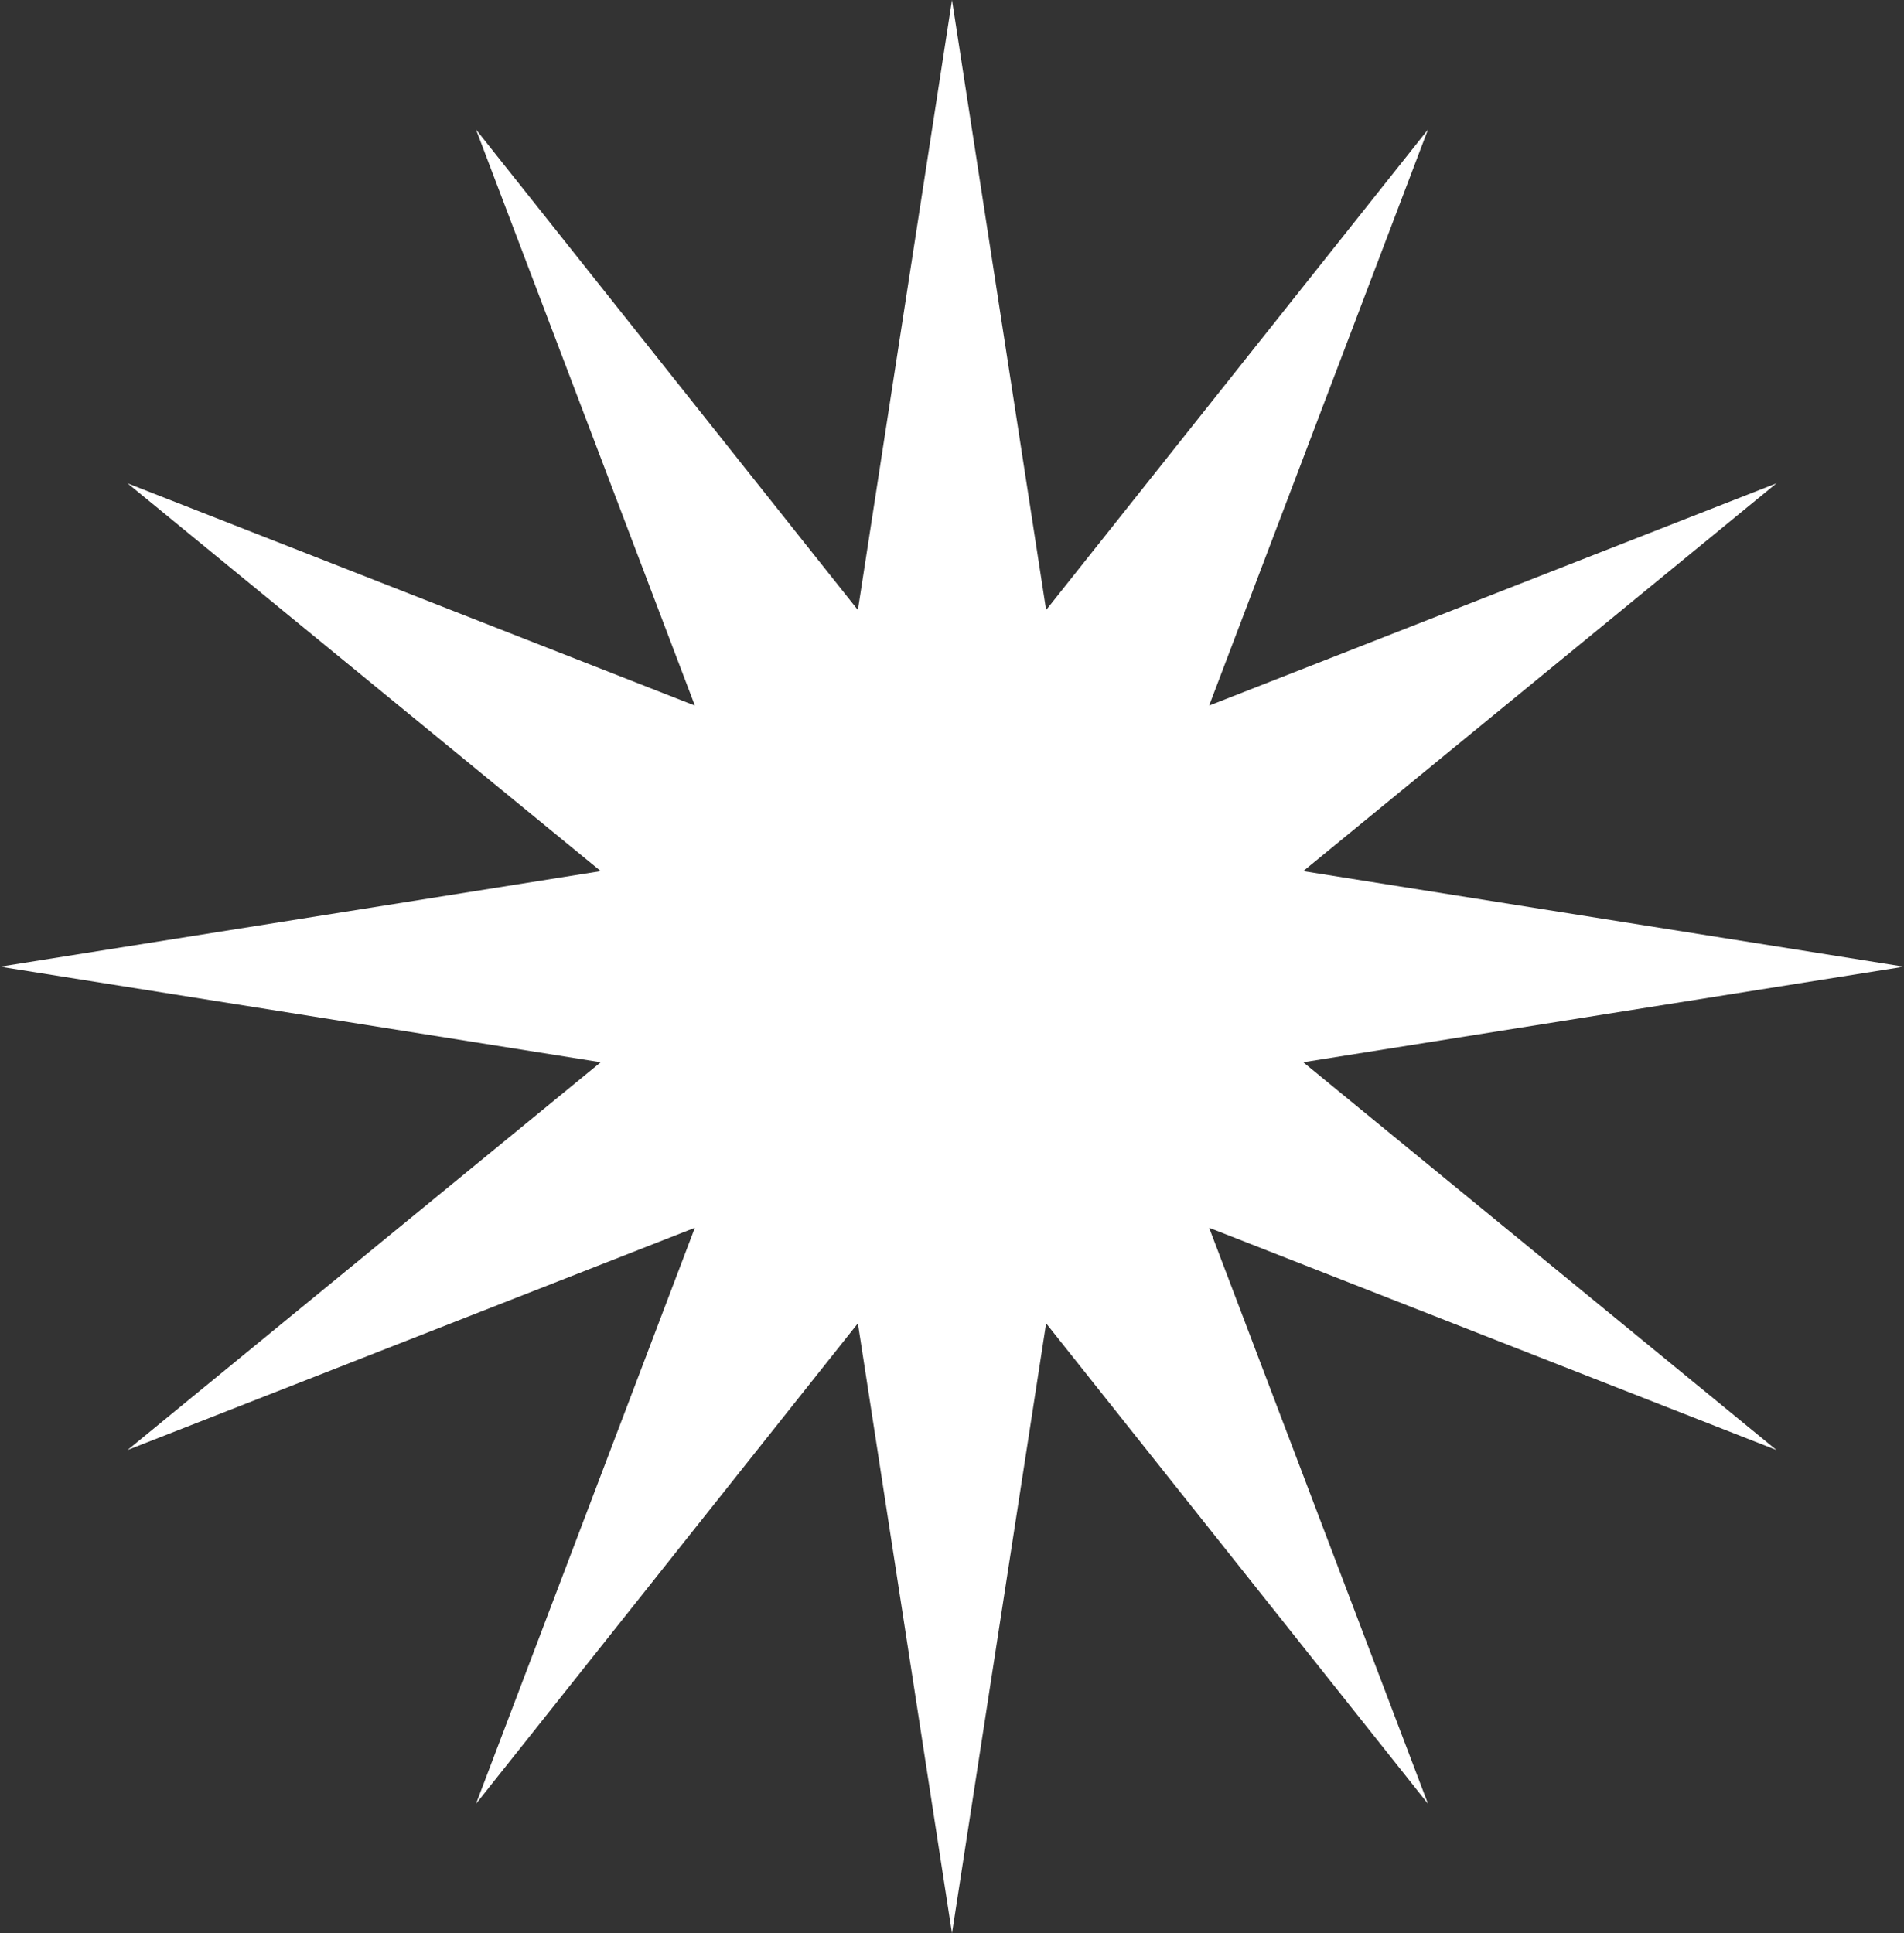 <?xml version="1.0" encoding="UTF-8"?> <svg xmlns="http://www.w3.org/2000/svg" width="65" height="66" viewBox="0 0 65 66" fill="none"><rect x="0" y="0" width="65" height="66" fill="#333333" stroke="none"/> <path d="M32.5 0L35.713 20.825L48.75 4.421L41.278 24.087L60.646 16.5L44.491 29.738L65 33L44.491 36.262L60.646 49.5L41.278 41.913L48.75 61.579L35.713 45.175L32.5 66L29.287 45.175L16.25 61.579L23.722 41.913L4.354 49.5L20.509 36.262L0 33L20.509 29.738L4.354 16.5L23.722 24.087L16.25 4.421L29.287 20.825L32.5 0Z" fill="white"></path> </svg> 